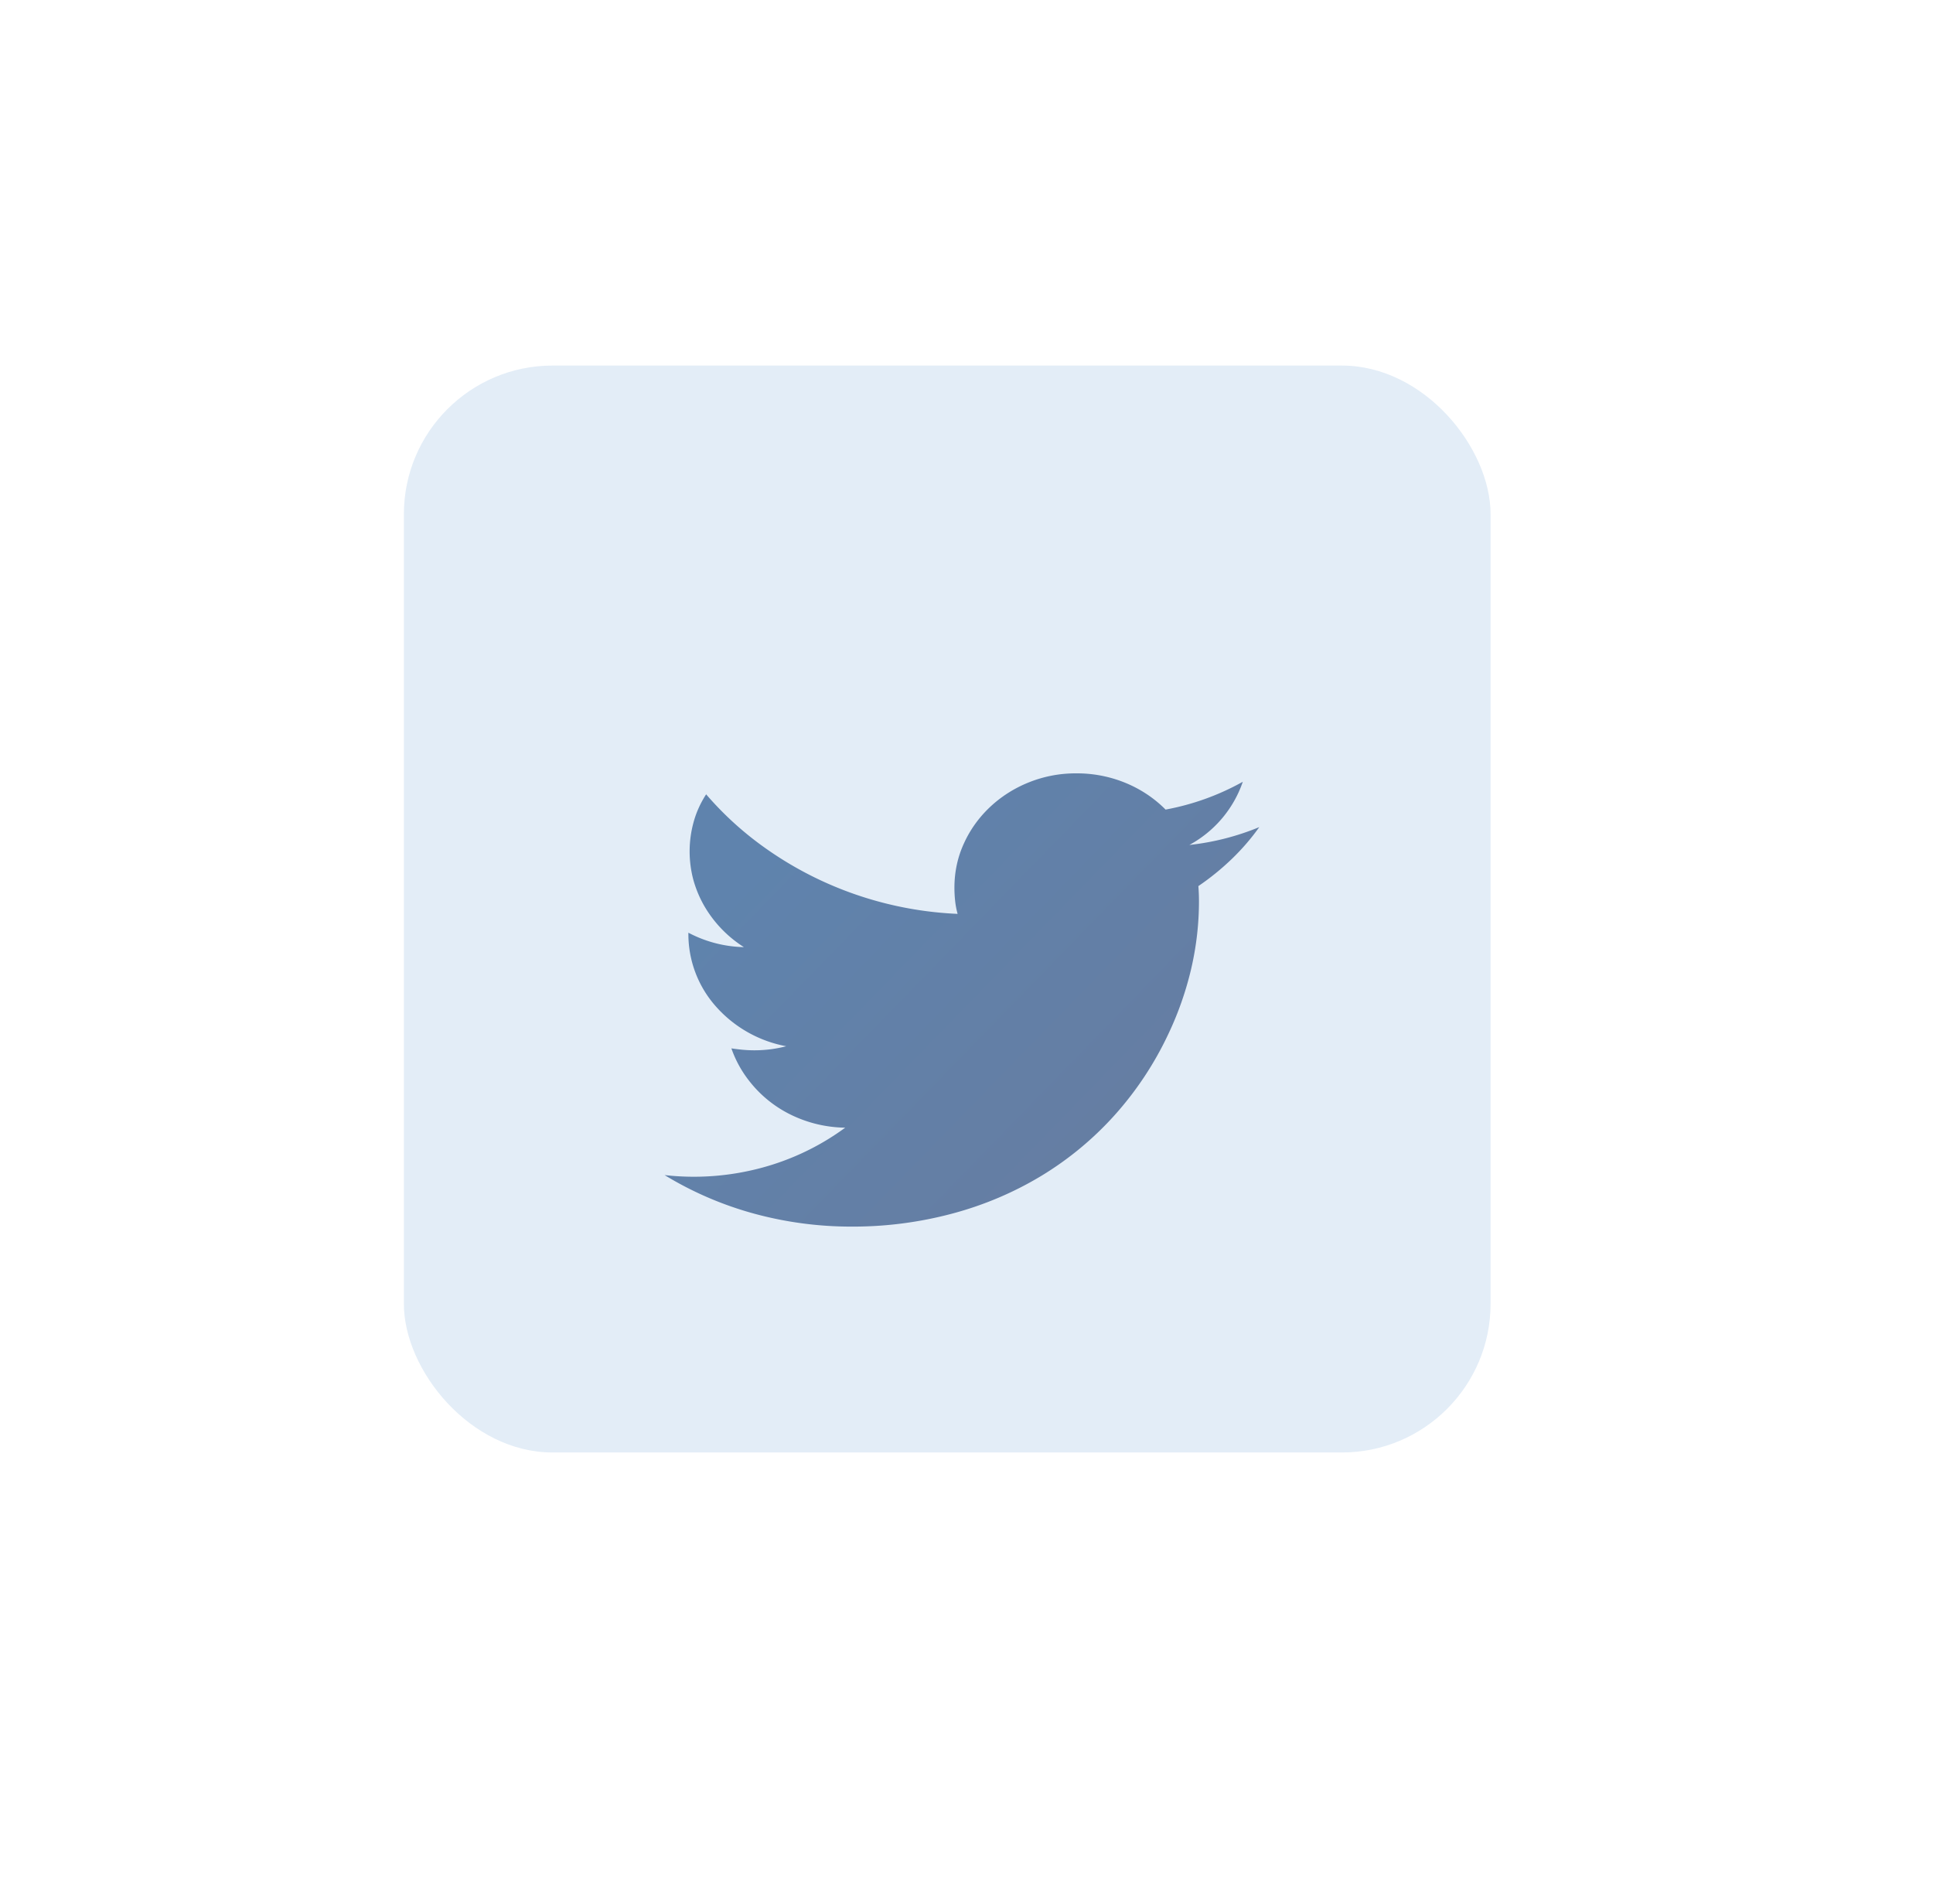 <svg xmlns="http://www.w3.org/2000/svg" fill="none" height="64" width="65"><g filter="url(#a)"><rect fill="#E3EDF7" rx="5" height="36.542" width="36.542" y="15" x="15"></rect></g><g filter="url(#b)"><path fill="url(#c)" d="M43 27.804a7.655 7.655 0 0 1-.929 1.076 8.52 8.52 0 0 1-1.122.91c.013.169.02.337.02.506 0 .769-.088 1.528-.263 2.28a10.884 10.884 0 0 1-.763 2.179 11.221 11.221 0 0 1-1.806 2.732 10.902 10.902 0 0 1-2.457 2.038c-.925.56-1.934.989-2.993 1.272a12.93 12.93 0 0 1-3.398.441 12.408 12.408 0 0 1-3.276-.435A11.686 11.686 0 0 1 23 39.506a8.76 8.76 0 0 0 3.206-.23 8.45 8.45 0 0 0 2.868-1.364 4.277 4.277 0 0 1-1.826-.434 3.995 3.995 0 0 1-1.42-1.16 3.774 3.774 0 0 1-.582-1.072c.13.02.258.035.385.047.49.045.986.005 1.46-.119a4.174 4.174 0 0 1-2.362-1.333 3.66 3.66 0 0 1-.929-2.44v-.044a4.183 4.183 0 0 0 1.866.485 4.043 4.043 0 0 1-1.337-1.393 3.815 3.815 0 0 1-.362-.87 3.708 3.708 0 0 1 .01-1.946c.09-.326.23-.635.42-.928.52.604 1.1 1.146 1.737 1.624a12.043 12.043 0 0 0 4.297 2.043 12.07 12.07 0 0 0 2.422.352 2.717 2.717 0 0 1-.083-.435 4.106 4.106 0 0 1-.024-.443c0-.532.107-1.032.323-1.498.418-.92 1.2-1.654 2.182-2.046A4.217 4.217 0 0 1 36.847 26a4.298 4.298 0 0 1 1.636.314c.516.21.98.517 1.363.904a8.477 8.477 0 0 0 2.597-.935 3.824 3.824 0 0 1-1.797 2.124A8.576 8.576 0 0 0 43 27.806v-.002z"></path></g><defs><filter color-interpolation-filters="sRGB" filterUnits="userSpaceOnUse" height="62.478" width="63.768" y=".677" x=".677" id="a"><feFlood result="BackgroundImageFix" flood-opacity="0"></feFlood><feColorMatrix values="0 0 0 0 0 0 0 0 0 0 0 0 0 0 0 0 0 0 127 0" in="SourceAlpha"></feColorMatrix><feOffset dy="1.29" dx="2.581"></feOffset><feGaussianBlur stdDeviation="5.161"></feGaussianBlur><feColorMatrix values="0 0 0 0 0.534 0 0 0 0 0.646 0 0 0 0 0.749 0 0 0 0.48 0"></feColorMatrix><feBlend result="effect1_dropShadow" in2="BackgroundImageFix"></feBlend><feColorMatrix values="0 0 0 0 0 0 0 0 0 0 0 0 0 0 0 0 0 0 127 0" in="SourceAlpha"></feColorMatrix><feOffset dy="-4" dx="-4"></feOffset><feGaussianBlur stdDeviation="5.161"></feGaussianBlur><feColorMatrix values="0 0 0 0 1 0 0 0 0 1 0 0 0 0 1 0 0 0 1 0"></feColorMatrix><feBlend result="effect2_dropShadow" in2="effect1_dropShadow"></feBlend><feBlend result="shape" in2="effect2_dropShadow" in="SourceGraphic"></feBlend></filter><filter color-interpolation-filters="sRGB" filterUnits="userSpaceOnUse" height="24.374" width="29.136" y="22.085" x="19.085" id="b"><feFlood result="BackgroundImageFix" flood-opacity="0"></feFlood><feColorMatrix values="0 0 0 0 0 0 0 0 0 0 0 0 0 0 0 0 0 0 127 0" in="SourceAlpha"></feColorMatrix><feOffset dy=".653" dx=".653"></feOffset><feGaussianBlur stdDeviation="2.284"></feGaussianBlur><feColorMatrix values="0 0 0 0 0.071 0 0 0 0 0.24 0 0 0 0 0.396 0 0 0 0.1 0"></feColorMatrix><feBlend result="effect1_dropShadow" in2="BackgroundImageFix"></feBlend><feColorMatrix values="0 0 0 0 0 0 0 0 0 0 0 0 0 0 0 0 0 0 127 0" in="SourceAlpha"></feColorMatrix><feOffset dy="-.653" dx="-1.305"></feOffset><feGaussianBlur stdDeviation=".653"></feGaussianBlur><feColorMatrix values="0 0 0 0 1 0 0 0 0 1 0 0 0 0 1 0 0 0 0.1 0"></feColorMatrix><feBlend result="effect2_dropShadow" in2="effect1_dropShadow"></feBlend><feBlend result="shape" in2="effect2_dropShadow" in="SourceGraphic"></feBlend></filter><linearGradient gradientUnits="userSpaceOnUse" y2="23.577" x2="31.054" y1="44.095" x1="52.152" id="c"><stop stop-color="#687B9E" offset=".245"></stop><stop stop-color="#5F83AD" offset="1"></stop></linearGradient></defs></svg>